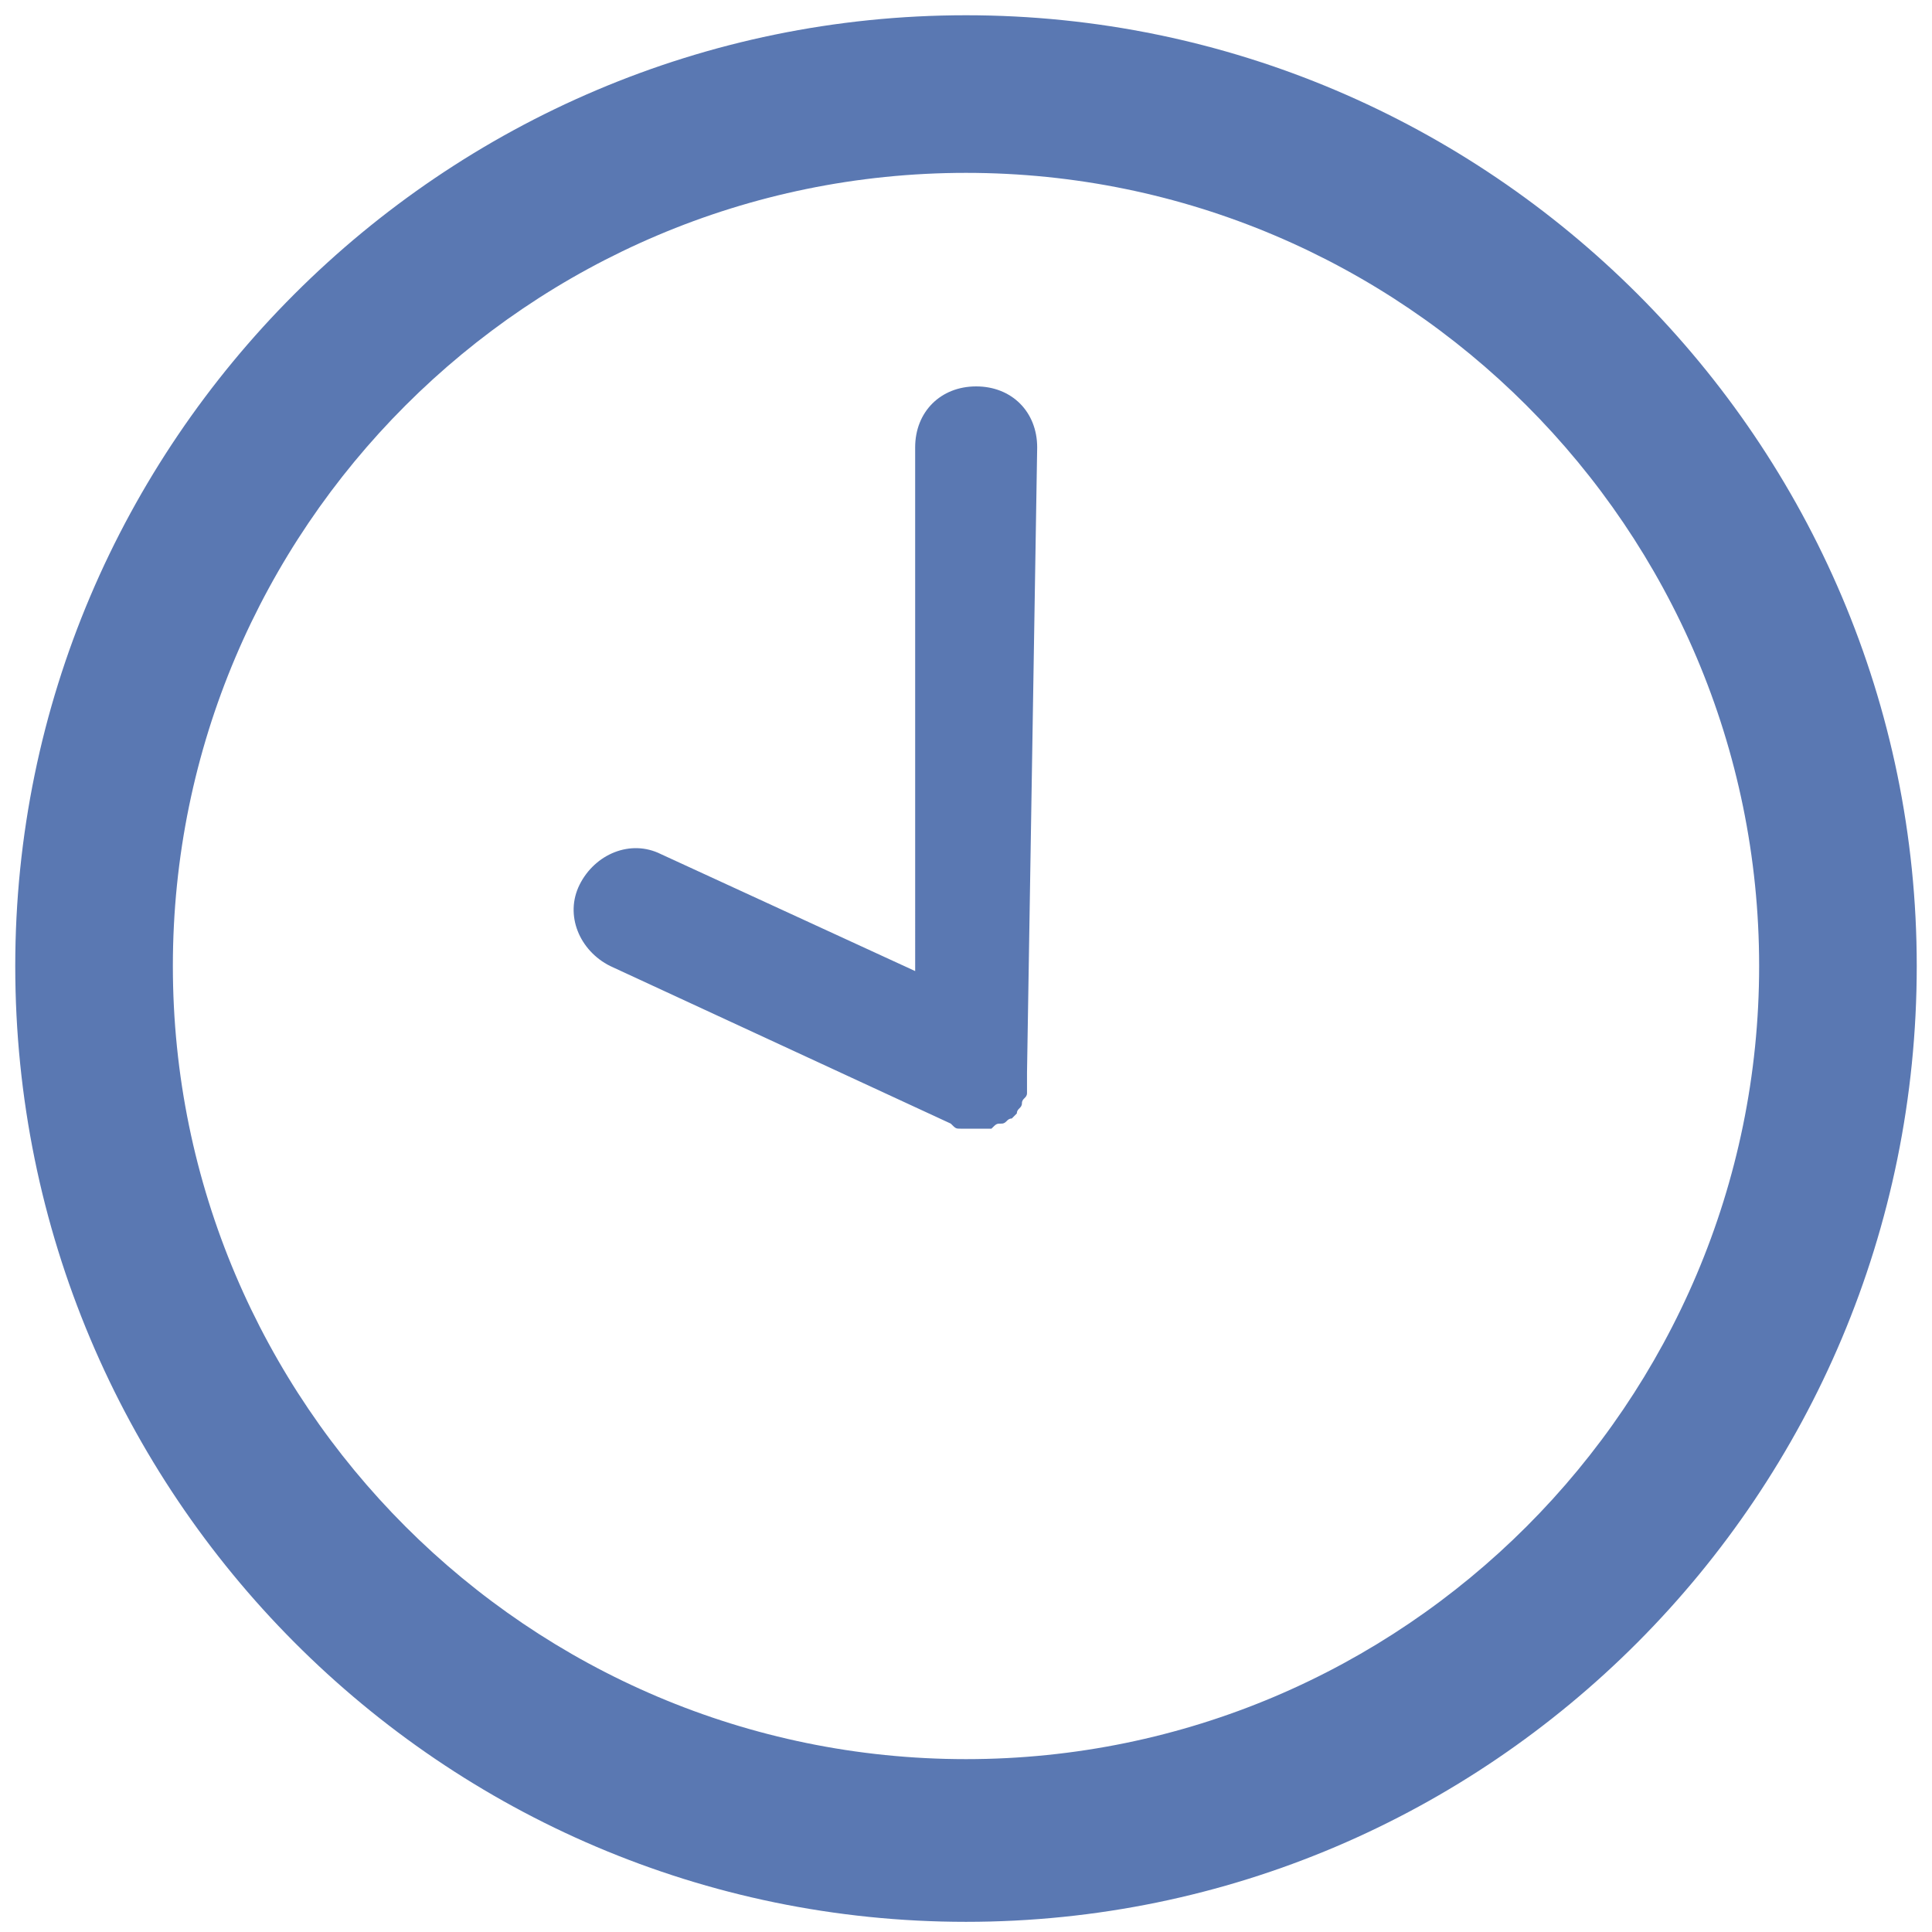 <?xml version="1.0" encoding="utf-8"?>
<!-- Generator: Adobe Illustrator 21.1.0, SVG Export Plug-In . SVG Version: 6.00 Build 0)  -->
<svg version="1.1" id="Capa_1" xmlns="http://www.w3.org/2000/svg" xmlns:xlink="http://www.w3.org/1999/xlink" x="0px" y="0px"
	 viewBox="0 0 38 38" style="enable-background:new 0 0 38 38;" xml:space="preserve">
<style type="text/css">
	.st0{fill:#5A78B2;}
</style>
<g>
	<g>
		<g>
			<path class="st0" d="M19,37.8C8.7,37.8,0.3,29.4,0.3,19C0.3,8.7,8.7,0.3,19,0.3S37.7,8.7,37.7,19C37.7,29.4,29.3,37.8,19,37.8z
				 M19,3.4c-8.6,0-15.6,7-15.6,15.6s7,15.6,15.6,15.6s15.6-7,15.6-15.6S27.6,3.4,19,3.4z"/>
		</g>
	</g>
</g>
<g>
	<path class="st0" d="M20.2,21.1c0,0,0,0.1,0,0.1c0,0,0,0.1,0,0.1c0,0,0,0.1,0,0.1c0,0,0,0.1,0,0.1c0,0,0,0,0,0
		c0,0.1-0.1,0.1-0.1,0.2c0,0,0,0,0,0c0,0.1-0.1,0.1-0.1,0.2c0,0,0,0,0,0c0,0-0.1,0.1-0.1,0.1c0,0,0,0,0,0c-0.1,0-0.1,0.1-0.2,0.1
		c0,0,0,0,0,0c-0.1,0-0.1,0-0.2,0.1c0,0,0,0-0.1,0c-0.1,0-0.1,0-0.2,0c0,0,0,0,0,0c-0.1,0-0.1,0-0.2,0c0,0,0,0-0.1,0
		c-0.1,0-0.1,0-0.2-0.1c0,0,0,0,0,0l-6.7-3.1c-0.6-0.3-0.9-1-0.6-1.6c0.3-0.6,1-0.9,1.6-0.6l5,2.3V8.8c0-0.7,0.5-1.2,1.2-1.2
		s1.2,0.5,1.2,1.2L20.2,21.1L20.2,21.1C20.2,21.1,20.2,21.1,20.2,21.1z"/>
</g>
</svg>
